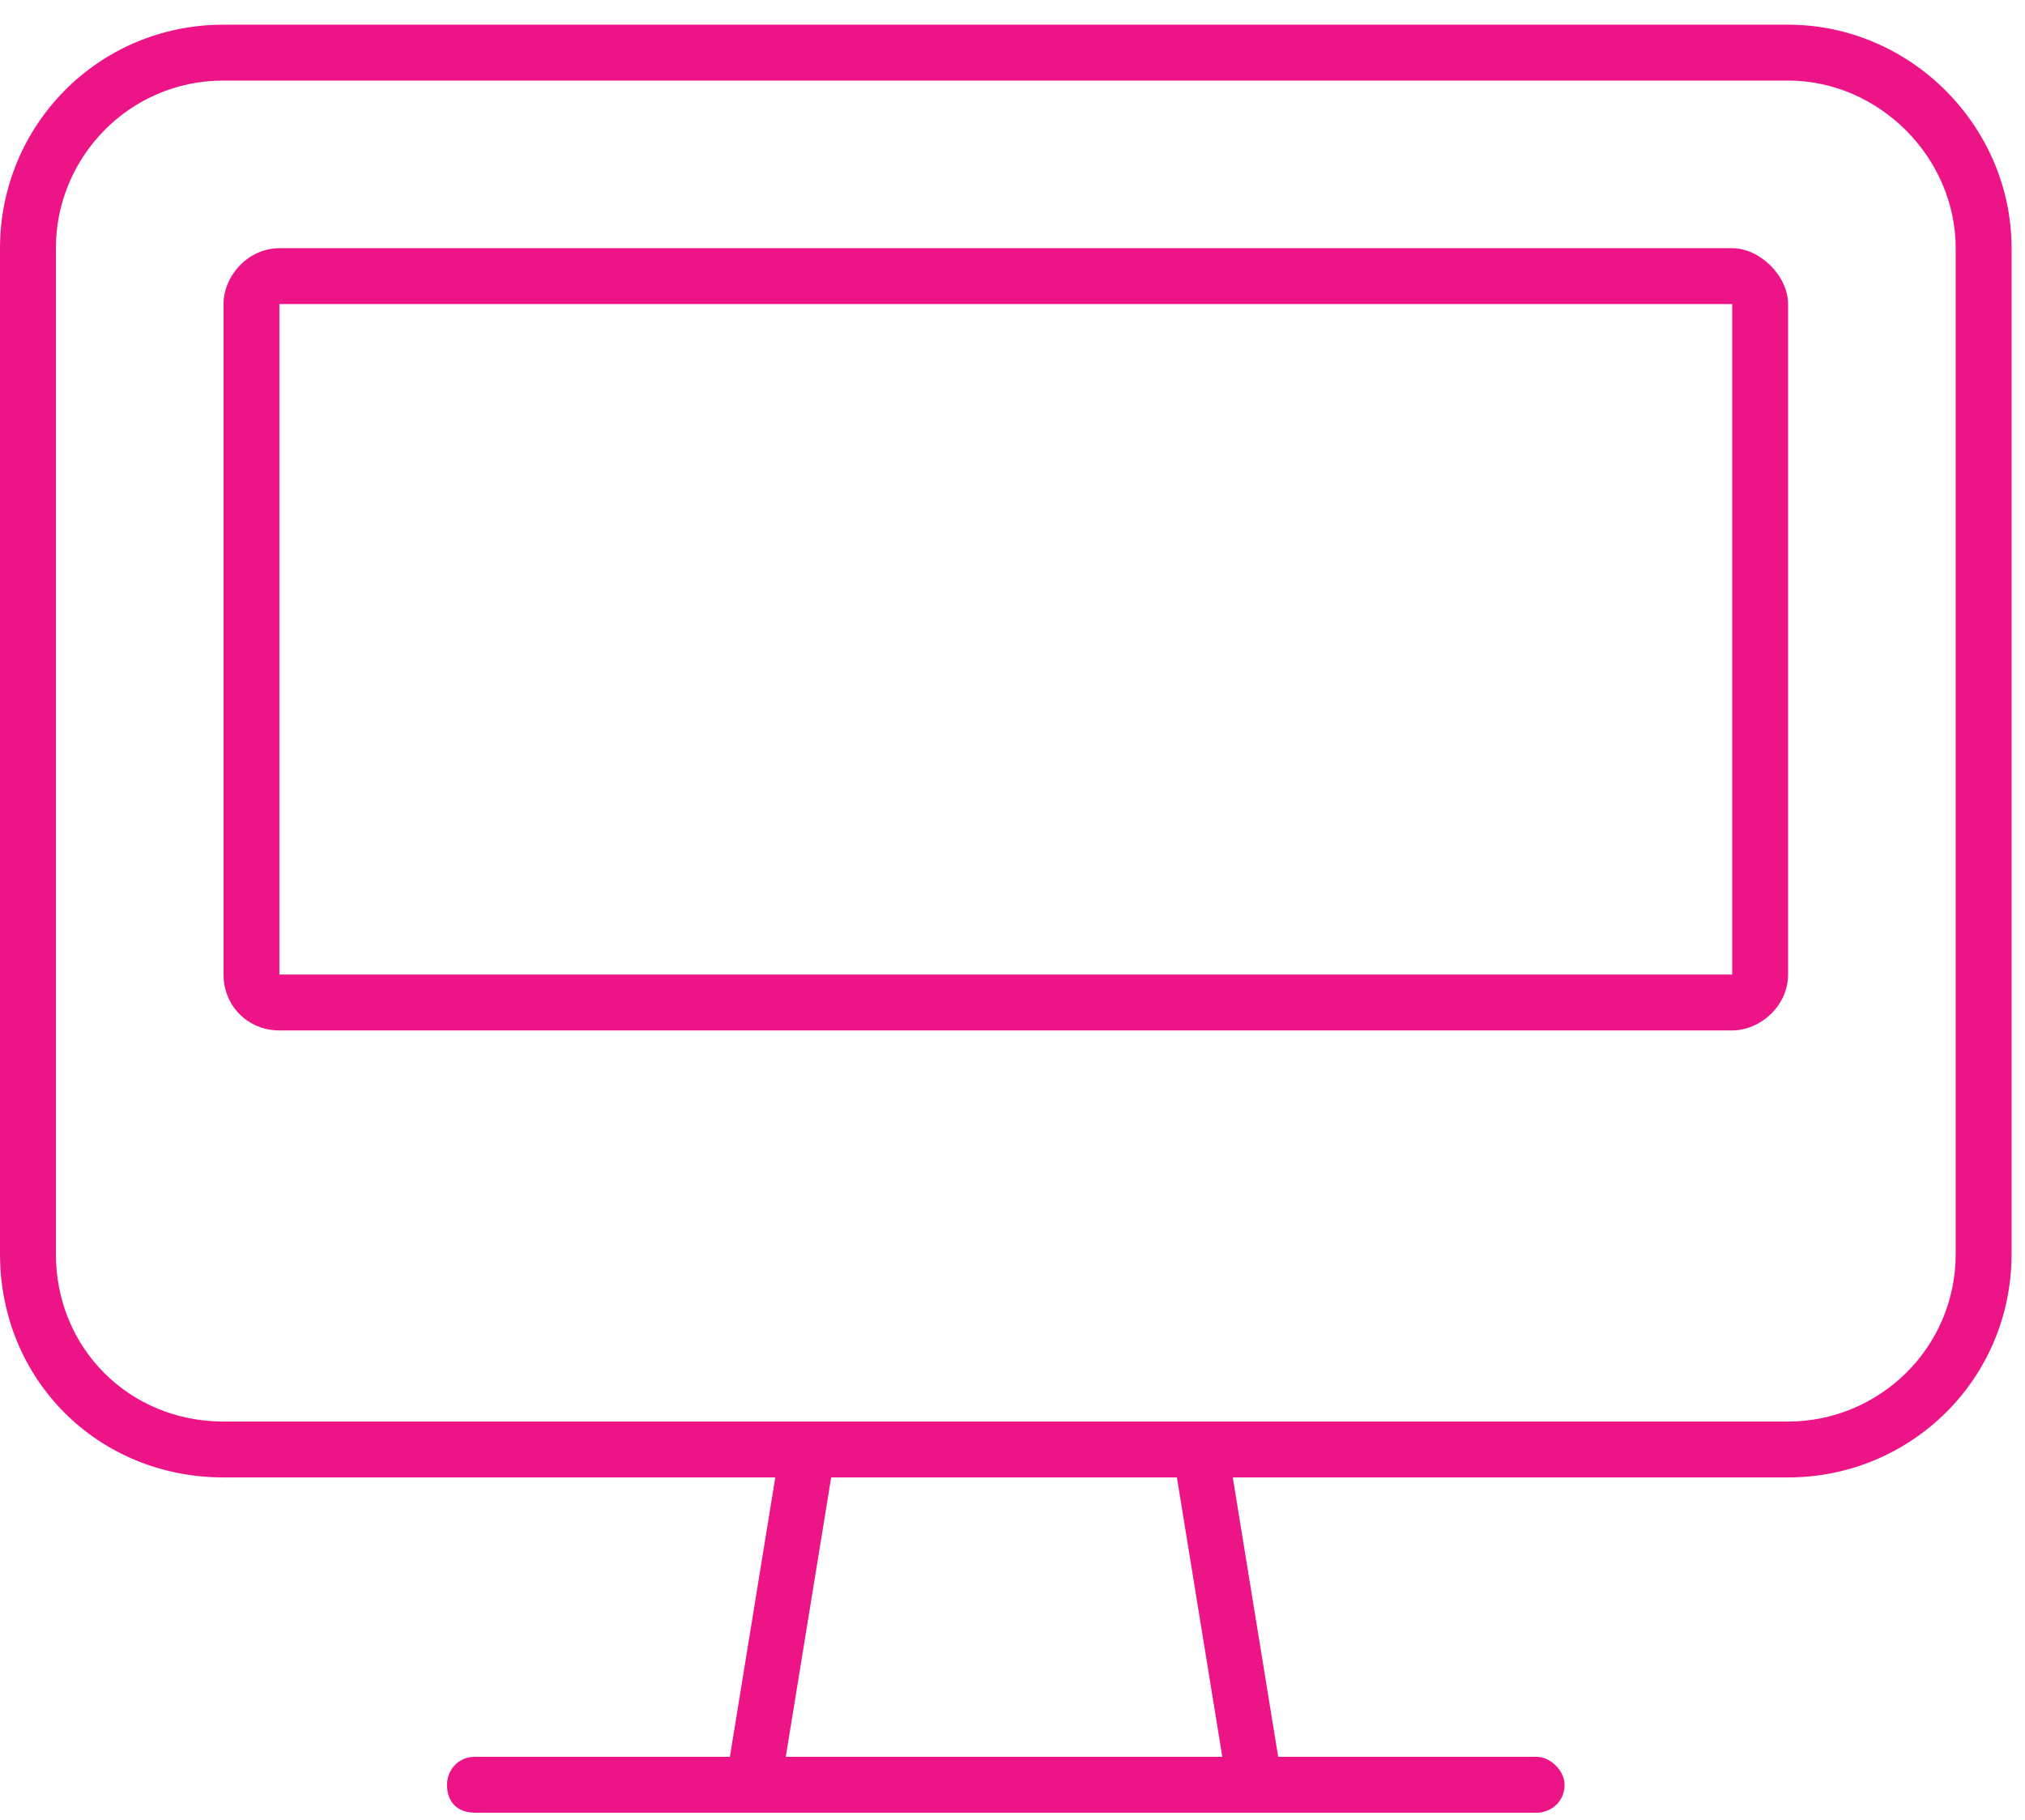 <svg xmlns="http://www.w3.org/2000/svg" width="79" height="71" viewBox="0 0 79 71" fill="none"><path d="M69.757 3.143H8.72C5.041 3.143 2.18 6.14 2.18 9.683V48.921C2.18 52.599 5.041 55.46 8.72 55.46H31.472H31.608H46.731H46.868H69.757C73.299 55.46 76.296 52.599 76.296 48.921V9.683C76.296 6.14 73.299 3.143 69.757 3.143ZM8.72 57.64C3.815 57.64 0 53.825 0 48.921V9.683C0 4.914 3.815 0.963 8.72 0.963H69.757C74.525 0.963 78.476 4.914 78.476 9.683V48.921C78.476 53.825 74.525 57.64 69.757 57.64H48.094L49.865 68.54H59.947C60.492 68.54 61.037 69.085 61.037 69.63C61.037 70.311 60.492 70.72 59.947 70.72H49.048H29.429H18.529C17.848 70.72 17.439 70.311 17.439 69.63C17.439 69.085 17.848 68.54 18.529 68.54H28.475L30.246 57.64H8.72ZM30.655 68.54H47.685L45.914 57.64H32.426L30.655 68.54ZM10.899 11.862V38.021H67.577V11.862H10.899ZM8.72 11.862C8.72 10.773 9.673 9.683 10.899 9.683H67.577C68.667 9.683 69.757 10.773 69.757 11.862V38.021C69.757 39.247 68.667 40.201 67.577 40.201H10.899C9.673 40.201 8.72 39.247 8.72 38.021V11.862Z" fill="#ED1487"></path></svg>